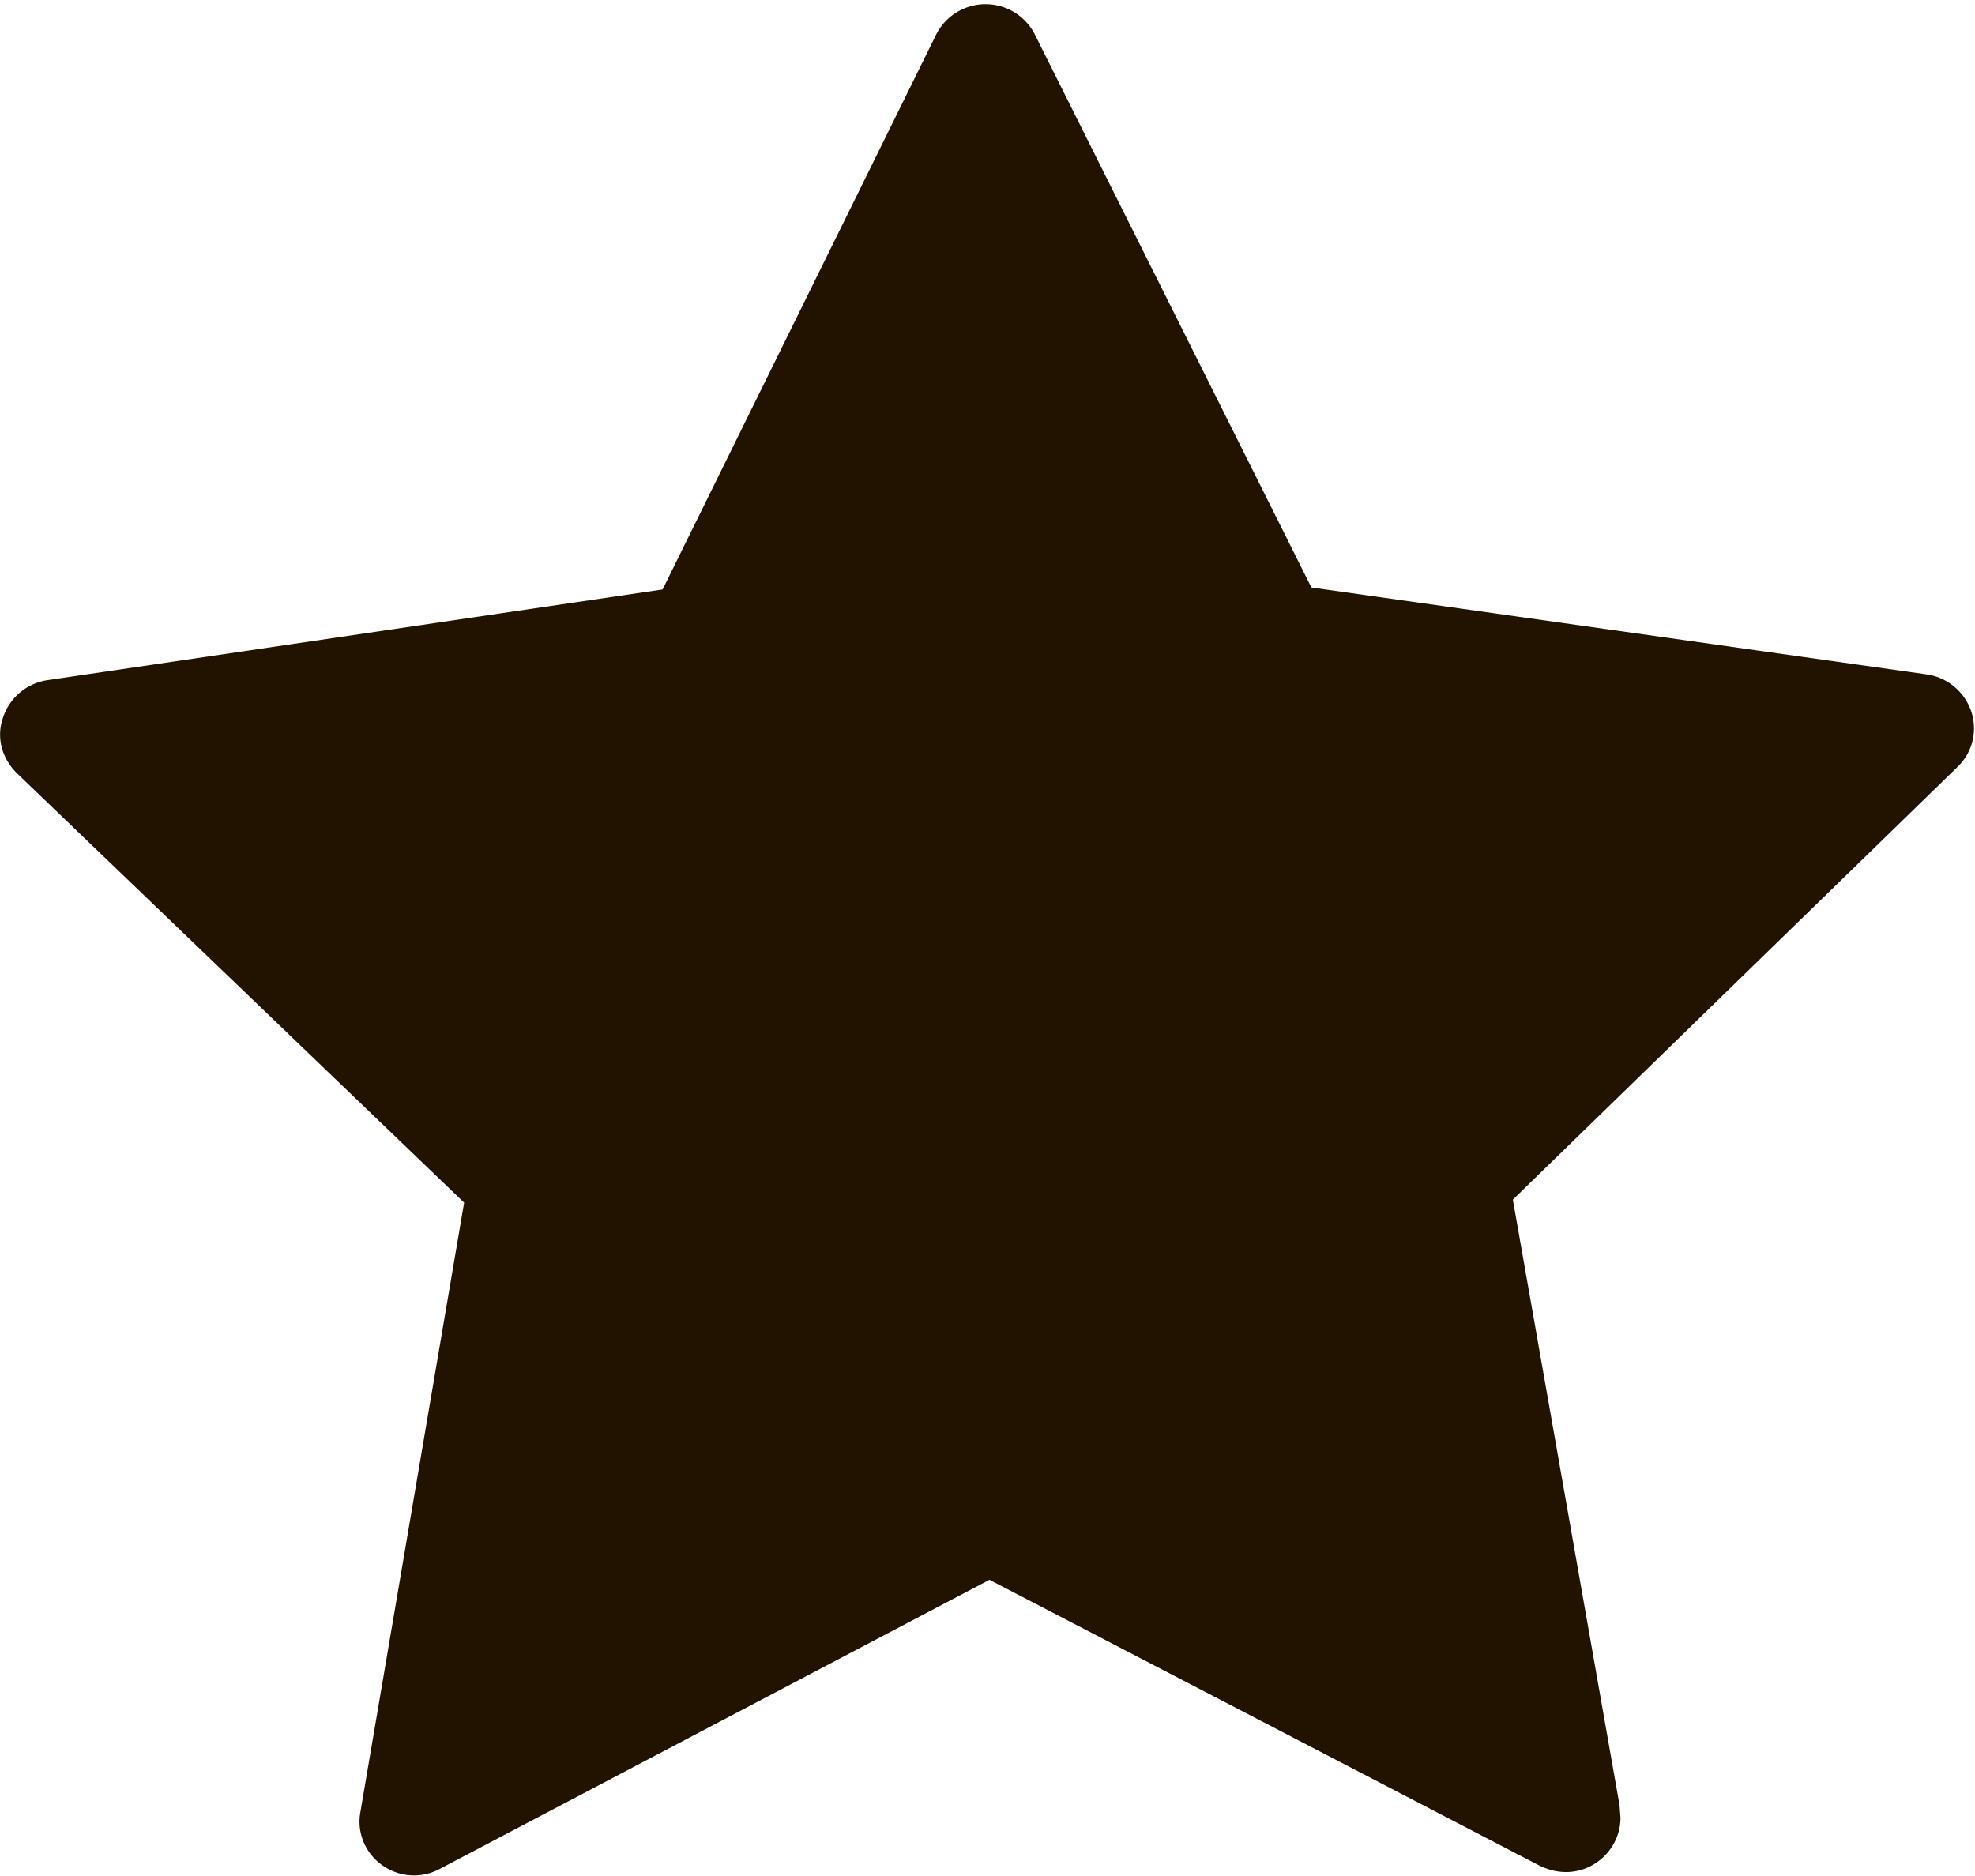 <svg xmlns="http://www.w3.org/2000/svg" xmlns:xlink="http://www.w3.org/1999/xlink" width="20" height="19"
     viewBox="0 0 20 19">
    <defs>
        <path id="ye5ea"
              d="M327.96 492.2a.56.56 0 0 0-.45-.37l-6.23-.88-2.8-5.6a.56.56 0 0 0-1 0l-2.77 5.62-6.24.92a.56.56 0 0 0-.44.38c-.07.2-.01.41.14.56l4.53 4.35-1.05 6.17c-.04.21.05.42.22.54a.55.55 0 0 0 .58.04l5.57-2.93 5.58 2.9c.09.04.17.06.26.06.3 0 .55-.25.55-.55l-.01-.13-1.08-6.13 4.5-4.38a.54.54 0 0 0 .14-.57"/>
    </defs>
    <g>
        <g clip-path="url(#clip-39E0F432-990D-490C-99FE-BF21E4D3BBCE)" transform="translate(-308 -485)">
            <use fill="#211300" xlink:href="#ye5ea"/>
        </g>
    </g>
</svg>